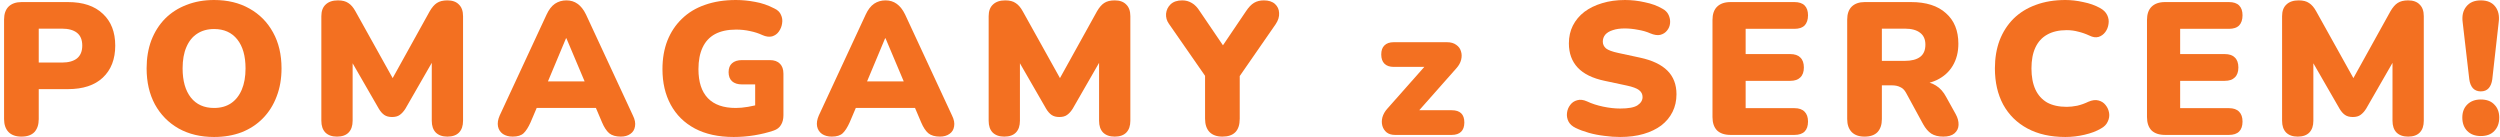 <svg width="584" height="32" viewBox="0 0 584 32" fill="none" xmlns="http://www.w3.org/2000/svg">
<path d="M4.999 31.912C3.708 31.912 2.71 31.56 2.006 30.856C1.302 30.122 0.95 29.11 0.95 27.818V4.578C0.95 3.257 1.302 2.245 2.006 1.541C2.74 0.836 3.752 0.484 5.043 0.484H15.871C19.393 0.484 22.107 1.394 24.015 3.213C25.951 5.003 26.92 7.483 26.92 10.652C26.92 13.821 25.951 16.316 24.015 18.135C22.107 19.925 19.393 20.82 15.871 20.82H9.049V27.818C9.049 29.11 8.711 30.122 8.036 30.856C7.362 31.56 6.349 31.912 4.999 31.912ZM9.049 14.614H14.463C15.989 14.614 17.163 14.291 17.984 13.645C18.806 12.97 19.217 11.973 19.217 10.652C19.217 9.302 18.806 8.304 17.984 7.659C17.163 7.013 15.989 6.691 14.463 6.691H9.049V14.614Z" fill="#F37021"/>
<path d="M50.007 32C46.867 32 44.109 31.34 41.732 30.019C39.355 28.669 37.507 26.791 36.186 24.385C34.895 21.979 34.249 19.177 34.249 15.978C34.249 13.572 34.616 11.386 35.35 9.42C36.113 7.453 37.184 5.766 38.563 4.358C39.971 2.949 41.644 1.878 43.581 1.144C45.517 0.381 47.66 0 50.007 0C53.147 0 55.891 0.66 58.238 1.981C60.615 3.301 62.464 5.165 63.784 7.571C65.105 9.948 65.765 12.75 65.765 15.978C65.765 18.384 65.384 20.57 64.621 22.537C63.887 24.503 62.816 26.204 61.407 27.642C60.028 29.051 58.37 30.137 56.434 30.9C54.497 31.633 52.355 32 50.007 32ZM50.007 25.221C51.562 25.221 52.883 24.855 53.969 24.121C55.054 23.387 55.891 22.331 56.478 20.952C57.065 19.573 57.358 17.915 57.358 15.978C57.358 13.073 56.712 10.813 55.421 9.199C54.13 7.586 52.325 6.779 50.007 6.779C48.481 6.779 47.161 7.145 46.046 7.879C44.96 8.583 44.124 9.625 43.537 11.004C42.95 12.354 42.657 14.012 42.657 15.978C42.657 18.883 43.302 21.157 44.593 22.801C45.884 24.415 47.689 25.221 50.007 25.221Z" fill="#F37021"/>
<path d="M78.721 31.912C77.547 31.912 76.637 31.589 75.992 30.944C75.376 30.298 75.067 29.388 75.067 28.215V3.785C75.067 2.582 75.405 1.673 76.08 1.056C76.755 0.411 77.708 0.088 78.941 0.088C79.968 0.088 80.775 0.293 81.362 0.704C81.978 1.086 82.535 1.731 83.034 2.641L92.498 19.631H90.957L100.377 2.641C100.905 1.731 101.463 1.086 102.049 0.704C102.666 0.293 103.487 0.088 104.514 0.088C105.688 0.088 106.583 0.411 107.199 1.056C107.845 1.673 108.168 2.582 108.168 3.785V28.215C108.168 29.388 107.86 30.298 107.243 30.944C106.627 31.589 105.718 31.912 104.514 31.912C103.341 31.912 102.431 31.589 101.785 30.944C101.169 30.298 100.861 29.388 100.861 28.215V13.073H101.785L94.699 25.398C94.288 26.043 93.848 26.527 93.378 26.85C92.938 27.173 92.337 27.334 91.574 27.334C90.84 27.334 90.238 27.173 89.769 26.85C89.299 26.527 88.874 26.043 88.492 25.398L81.362 13.029H82.374V28.215C82.374 29.388 82.066 30.298 81.45 30.944C80.834 31.589 79.924 31.912 78.721 31.912Z" fill="#F37021"/>
<path d="M119.765 31.912C118.856 31.912 118.093 31.707 117.477 31.296C116.86 30.856 116.479 30.269 116.332 29.535C116.185 28.772 116.317 27.921 116.728 26.982L127.688 3.389C128.217 2.245 128.862 1.409 129.625 0.88C130.417 0.352 131.312 0.088 132.31 0.088C133.308 0.088 134.173 0.352 134.907 0.88C135.67 1.409 136.33 2.245 136.888 3.389L147.848 26.982C148.317 27.921 148.479 28.772 148.332 29.535C148.215 30.298 147.848 30.885 147.232 31.296C146.645 31.707 145.911 31.912 145.031 31.912C143.857 31.912 142.947 31.648 142.302 31.12C141.686 30.591 141.128 29.741 140.629 28.567L138.252 22.977L141.334 25.221H123.199L126.324 22.977L123.947 28.567C123.419 29.741 122.876 30.591 122.318 31.12C121.761 31.648 120.91 31.912 119.765 31.912ZM132.222 8.935L127.116 21.128L125.884 19.015H138.693L137.46 21.128L132.31 8.935H132.222Z" fill="#F37021"/>
<path d="M171.389 32C167.838 32 164.815 31.34 162.321 30.019C159.856 28.699 157.978 26.85 156.687 24.473C155.396 22.096 154.75 19.323 154.75 16.154C154.75 13.689 155.132 11.474 155.895 9.508C156.687 7.512 157.817 5.81 159.284 4.402C160.751 2.964 162.541 1.878 164.654 1.144C166.796 0.381 169.217 0 171.917 0C173.384 0 174.88 0.147 176.406 0.44C177.932 0.704 179.429 1.218 180.896 1.981C181.659 2.333 182.173 2.832 182.437 3.477C182.73 4.094 182.818 4.754 182.701 5.458C182.613 6.133 182.363 6.764 181.952 7.351C181.571 7.908 181.043 8.29 180.368 8.495C179.693 8.671 178.93 8.569 178.079 8.187C177.199 7.776 176.245 7.468 175.218 7.263C174.191 7.028 173.105 6.911 171.961 6.911C169.995 6.911 168.351 7.263 167.031 7.967C165.74 8.671 164.771 9.713 164.126 11.092C163.48 12.471 163.157 14.159 163.157 16.154C163.157 19.147 163.891 21.407 165.358 22.933C166.825 24.459 168.997 25.221 171.873 25.221C172.753 25.221 173.707 25.133 174.734 24.957C175.79 24.781 176.847 24.532 177.903 24.209L176.406 27.246V19.719H173.325C172.328 19.719 171.55 19.47 170.992 18.971C170.464 18.472 170.2 17.768 170.2 16.858C170.2 15.949 170.464 15.259 170.992 14.79C171.55 14.291 172.328 14.041 173.325 14.041H179.84C180.867 14.041 181.644 14.32 182.173 14.878C182.73 15.406 183.009 16.183 183.009 17.21V26.938C183.009 27.818 182.818 28.567 182.437 29.183C182.085 29.799 181.512 30.239 180.72 30.503C179.341 30.973 177.844 31.34 176.23 31.604C174.616 31.868 173.002 32 171.389 32Z" fill="#F37021"/>
<path d="M194.311 31.912C193.401 31.912 192.638 31.707 192.022 31.296C191.406 30.856 191.024 30.269 190.877 29.535C190.731 28.772 190.863 27.921 191.274 26.982L202.234 3.389C202.762 2.245 203.408 1.409 204.17 0.88C204.963 0.352 205.858 0.088 206.855 0.088C207.853 0.088 208.719 0.352 209.452 0.88C210.215 1.409 210.876 2.245 211.433 3.389L222.393 26.982C222.863 27.921 223.024 28.772 222.877 29.535C222.76 30.298 222.393 30.885 221.777 31.296C221.19 31.707 220.457 31.912 219.576 31.912C218.402 31.912 217.493 31.648 216.847 31.12C216.231 30.591 215.673 29.741 215.175 28.567L212.798 22.977L215.879 25.221H197.744L200.869 22.977L198.492 28.567C197.964 29.741 197.421 30.591 196.864 31.12C196.306 31.648 195.455 31.912 194.311 31.912ZM206.767 8.935L201.662 21.128L200.429 19.015H213.238L212.005 21.128L206.855 8.935H206.767Z" fill="#F37021"/>
<path d="M234.603 31.912C233.429 31.912 232.52 31.589 231.874 30.944C231.258 30.298 230.95 29.388 230.95 28.215V3.785C230.95 2.582 231.287 1.673 231.962 1.056C232.637 0.411 233.591 0.088 234.823 0.088C235.85 0.088 236.657 0.293 237.244 0.704C237.86 1.086 238.418 1.731 238.917 2.641L248.38 19.631H246.84L256.259 2.641C256.787 1.731 257.345 1.086 257.932 0.704C258.548 0.293 259.37 0.088 260.397 0.088C261.57 0.088 262.465 0.411 263.082 1.056C263.727 1.673 264.05 2.582 264.05 3.785V28.215C264.05 29.388 263.742 30.298 263.126 30.944C262.509 31.589 261.6 31.912 260.397 31.912C259.223 31.912 258.313 31.589 257.668 30.944C257.051 30.298 256.743 29.388 256.743 28.215V13.073H257.668L250.581 25.398C250.17 26.043 249.73 26.527 249.261 26.85C248.82 27.173 248.219 27.334 247.456 27.334C246.722 27.334 246.121 27.173 245.651 26.85C245.182 26.527 244.756 26.043 244.375 25.398L237.244 13.029H238.256V28.215C238.256 29.388 237.948 30.298 237.332 30.944C236.716 31.589 235.806 31.912 234.603 31.912Z" fill="#F37021"/>
<path d="M285.551 31.912C284.26 31.912 283.263 31.56 282.558 30.856C281.854 30.122 281.502 29.08 281.502 27.73V15.67L283.175 20.116L273.051 5.546C272.552 4.842 272.332 4.064 272.39 3.213C272.479 2.333 272.831 1.599 273.447 1.012C274.092 0.396 275.002 0.088 276.176 0.088C276.998 0.088 277.746 0.293 278.421 0.704C279.096 1.086 279.727 1.746 280.313 2.685L286.476 11.752H284.891L291.053 2.641C291.67 1.702 292.301 1.042 292.946 0.66C293.592 0.279 294.355 0.088 295.235 0.088C296.35 0.088 297.216 0.367 297.832 0.924C298.448 1.482 298.771 2.186 298.8 3.037C298.859 3.888 298.595 4.754 298.008 5.634L287.972 20.116L289.601 15.67V27.73C289.601 30.518 288.251 31.912 285.551 31.912Z" fill="#F37021"/>
<path d="M325.873 31.516C325.081 31.516 324.435 31.325 323.936 30.944C323.437 30.533 323.1 30.019 322.924 29.403C322.748 28.787 322.748 28.127 322.924 27.422C323.129 26.689 323.511 26.014 324.068 25.398L334.28 13.865V15.626H325.565C324.626 15.626 323.907 15.376 323.408 14.878C322.909 14.379 322.66 13.66 322.66 12.721C322.66 11.782 322.909 11.078 323.408 10.608C323.907 10.109 324.626 9.86 325.565 9.86H338.021C338.902 9.86 339.621 10.065 340.178 10.476C340.736 10.857 341.103 11.356 341.279 11.973C341.484 12.589 341.499 13.249 341.323 13.953C341.147 14.658 340.78 15.318 340.222 15.934L329.746 27.774V25.75H339.122C341.088 25.75 342.071 26.703 342.071 28.611C342.071 29.55 341.822 30.269 341.323 30.767C340.824 31.266 340.09 31.516 339.122 31.516H325.873Z" fill="#F37021"/>
<path d="M378.465 32C377.291 32 376.059 31.912 374.768 31.736C373.506 31.589 372.303 31.354 371.158 31.032C370.014 30.709 368.987 30.327 368.077 29.887C367.285 29.506 366.727 29.007 366.404 28.391C366.082 27.745 365.964 27.07 366.052 26.366C366.14 25.662 366.39 25.045 366.801 24.517C367.211 23.96 367.754 23.593 368.429 23.417C369.104 23.211 369.867 23.299 370.718 23.681C371.833 24.209 373.095 24.62 374.504 24.913C375.912 25.207 377.233 25.354 378.465 25.354C380.402 25.354 381.752 25.104 382.515 24.605C383.307 24.077 383.703 23.431 383.703 22.669C383.703 21.994 383.424 21.451 382.867 21.04C382.338 20.629 381.385 20.277 380.006 19.983L374.856 18.883C372.039 18.296 369.94 17.269 368.561 15.802C367.182 14.335 366.492 12.442 366.492 10.124C366.492 8.598 366.801 7.219 367.417 5.986C368.062 4.724 368.957 3.653 370.102 2.773C371.276 1.893 372.655 1.218 374.239 0.748C375.853 0.249 377.643 0 379.609 0C381.135 0 382.676 0.176 384.231 0.528C385.816 0.851 387.18 1.35 388.325 2.025C389 2.377 389.484 2.861 389.777 3.477C390.071 4.094 390.188 4.739 390.129 5.414C390.071 6.06 389.836 6.632 389.425 7.131C389.044 7.63 388.515 7.967 387.841 8.143C387.195 8.29 386.417 8.172 385.508 7.791C384.657 7.409 383.688 7.131 382.603 6.955C381.546 6.749 380.519 6.646 379.521 6.646C378.436 6.646 377.511 6.779 376.748 7.043C375.985 7.277 375.398 7.63 374.988 8.099C374.606 8.569 374.415 9.111 374.415 9.728C374.415 10.344 374.665 10.872 375.164 11.312C375.692 11.723 376.646 12.075 378.025 12.369L383.131 13.469C385.977 14.085 388.105 15.098 389.513 16.506C390.922 17.915 391.626 19.749 391.626 22.008C391.626 23.534 391.318 24.913 390.702 26.146C390.085 27.378 389.205 28.435 388.061 29.315C386.916 30.166 385.537 30.826 383.923 31.296C382.309 31.765 380.49 32 378.465 32Z" fill="#F37021"/>
<path d="M404.261 31.516C402.882 31.516 401.826 31.164 401.092 30.459C400.388 29.726 400.036 28.684 400.036 27.334V4.666C400.036 3.316 400.388 2.289 401.092 1.585C401.826 0.851 402.882 0.484 404.261 0.484H419.183C420.239 0.484 421.032 0.748 421.56 1.276C422.088 1.805 422.352 2.568 422.352 3.565C422.352 4.592 422.088 5.385 421.56 5.942C421.032 6.47 420.239 6.735 419.183 6.735H407.783V12.633H418.215C419.242 12.633 420.019 12.897 420.547 13.425C421.105 13.953 421.384 14.731 421.384 15.758C421.384 16.785 421.105 17.563 420.547 18.091C420.019 18.619 419.242 18.883 418.215 18.883H407.783V25.265H419.183C420.239 25.265 421.032 25.544 421.56 26.102C422.088 26.63 422.352 27.393 422.352 28.391C422.352 29.418 422.088 30.195 421.56 30.724C421.032 31.252 420.239 31.516 419.183 31.516H404.261Z" fill="#F37021"/>
<path d="M435.555 31.912C434.264 31.912 433.266 31.56 432.562 30.856C431.858 30.122 431.505 29.11 431.505 27.818V4.578C431.505 3.257 431.858 2.245 432.562 1.541C433.296 0.836 434.308 0.484 435.599 0.484H446.427C449.948 0.484 452.663 1.35 454.57 3.081C456.507 4.783 457.475 7.16 457.475 10.212C457.475 12.178 457.035 13.895 456.155 15.362C455.304 16.8 454.057 17.915 452.413 18.707C450.799 19.47 448.804 19.851 446.427 19.851L446.779 19.059H448.892C450.154 19.059 451.269 19.367 452.237 19.983C453.206 20.57 454.013 21.48 454.658 22.712L456.859 26.674C457.329 27.525 457.549 28.361 457.519 29.183C457.49 29.975 457.167 30.636 456.551 31.164C455.964 31.663 455.098 31.912 453.954 31.912C452.81 31.912 451.871 31.677 451.137 31.208C450.433 30.738 449.802 30.005 449.244 29.007L445.239 21.656C444.887 21.011 444.432 20.57 443.874 20.336C443.346 20.072 442.73 19.939 442.025 19.939H439.605V27.818C439.605 29.11 439.267 30.122 438.592 30.856C437.917 31.56 436.905 31.912 435.555 31.912ZM439.605 14.217H444.975C446.53 14.217 447.718 13.909 448.54 13.293C449.362 12.677 449.772 11.723 449.772 10.432C449.772 9.199 449.362 8.275 448.54 7.659C447.718 7.013 446.53 6.691 444.975 6.691H439.605V14.217Z" fill="#F37021"/>
<path d="M482.471 32C479.037 32 476.088 31.34 473.623 30.019C471.159 28.699 469.266 26.835 467.945 24.429C466.654 22.023 466.009 19.206 466.009 15.978C466.009 13.572 466.375 11.386 467.109 9.42C467.872 7.453 468.958 5.766 470.366 4.358C471.804 2.949 473.535 1.878 475.56 1.144C477.614 0.381 479.918 0 482.471 0C483.821 0 485.214 0.161 486.652 0.484C488.12 0.778 489.411 1.232 490.526 1.849C491.347 2.289 491.92 2.846 492.242 3.521C492.565 4.196 492.668 4.886 492.551 5.59C492.463 6.294 492.213 6.925 491.802 7.483C491.391 8.04 490.863 8.422 490.218 8.627C489.572 8.803 488.868 8.701 488.105 8.319C487.225 7.908 486.344 7.6 485.464 7.395C484.613 7.16 483.718 7.043 482.779 7.043C480.96 7.043 479.434 7.395 478.201 8.099C476.998 8.774 476.088 9.772 475.472 11.092C474.856 12.413 474.548 14.041 474.548 15.978C474.548 17.915 474.856 19.558 475.472 20.908C476.088 22.228 476.998 23.241 478.201 23.945C479.434 24.62 480.96 24.957 482.779 24.957C483.542 24.957 484.363 24.869 485.244 24.693C486.124 24.488 486.99 24.18 487.841 23.769C488.721 23.387 489.499 23.285 490.174 23.461C490.878 23.637 491.435 23.989 491.846 24.517C492.286 25.045 492.565 25.662 492.683 26.366C492.8 27.041 492.697 27.716 492.374 28.391C492.081 29.066 491.553 29.608 490.79 30.019C489.763 30.636 488.486 31.12 486.96 31.472C485.464 31.824 483.967 32 482.471 32Z" fill="#F37021"/>
<path d="M505.763 31.516C504.384 31.516 503.327 31.164 502.594 30.459C501.89 29.726 501.537 28.684 501.537 27.334V4.666C501.537 3.316 501.89 2.289 502.594 1.585C503.327 0.851 504.384 0.484 505.763 0.484H520.685C521.741 0.484 522.533 0.748 523.062 1.276C523.59 1.805 523.854 2.568 523.854 3.565C523.854 4.592 523.59 5.385 523.062 5.942C522.533 6.47 521.741 6.735 520.685 6.735H509.284V12.633H519.716C520.743 12.633 521.521 12.897 522.049 13.425C522.607 13.953 522.885 14.731 522.885 15.758C522.885 16.785 522.607 17.563 522.049 18.091C521.521 18.619 520.743 18.883 519.716 18.883H509.284V25.265H520.685C521.741 25.265 522.533 25.544 523.062 26.102C523.59 26.63 523.854 27.393 523.854 28.391C523.854 29.418 523.59 30.195 523.062 30.724C522.533 31.252 521.741 31.516 520.685 31.516H505.763Z" fill="#F37021"/>
<path d="M536.749 31.912C535.575 31.912 534.665 31.589 534.02 30.944C533.403 30.298 533.095 29.388 533.095 28.215V3.785C533.095 2.582 533.433 1.673 534.108 1.056C534.782 0.411 535.736 0.088 536.969 0.088C537.996 0.088 538.803 0.293 539.39 0.704C540.006 1.086 540.563 1.731 541.062 2.641L550.526 19.631H548.985L558.405 2.641C558.933 1.731 559.49 1.086 560.077 0.704C560.694 0.293 561.515 0.088 562.542 0.088C563.716 0.088 564.611 0.411 565.227 1.056C565.873 1.673 566.196 2.582 566.196 3.785V28.215C566.196 29.388 565.888 30.298 565.271 30.944C564.655 31.589 563.745 31.912 562.542 31.912C561.368 31.912 560.459 31.589 559.813 30.944C559.197 30.298 558.889 29.388 558.889 28.215V13.073H559.813L552.727 25.398C552.316 26.043 551.876 26.527 551.406 26.85C550.966 27.173 550.364 27.334 549.601 27.334C548.868 27.334 548.266 27.173 547.797 26.85C547.327 26.527 546.902 26.043 546.52 25.398L539.39 13.029H540.402V28.215C540.402 29.388 540.094 30.298 539.478 30.944C538.861 31.589 537.952 31.912 536.749 31.912Z" fill="#F37021"/>
<path d="M579.51 21.348C578.747 21.348 578.131 21.099 577.661 20.6C577.221 20.101 576.942 19.411 576.825 18.531L575.284 5.238C575.079 3.712 575.358 2.48 576.121 1.541C576.884 0.572 578.013 0.088 579.51 0.088C581.036 0.088 582.166 0.572 582.899 1.541C583.633 2.48 583.897 3.712 583.691 5.238L582.195 18.531C582.078 19.411 581.799 20.101 581.359 20.6C580.918 21.099 580.302 21.348 579.51 21.348ZM579.51 31.78C578.189 31.78 577.133 31.384 576.341 30.591C575.578 29.799 575.196 28.758 575.196 27.466C575.196 26.204 575.578 25.192 576.341 24.429C577.133 23.637 578.189 23.241 579.51 23.241C580.889 23.241 581.945 23.637 582.679 24.429C583.442 25.192 583.823 26.204 583.823 27.466C583.823 28.758 583.442 29.799 582.679 30.591C581.945 31.384 580.889 31.78 579.51 31.78Z" fill="#F37021"/>
</svg>
